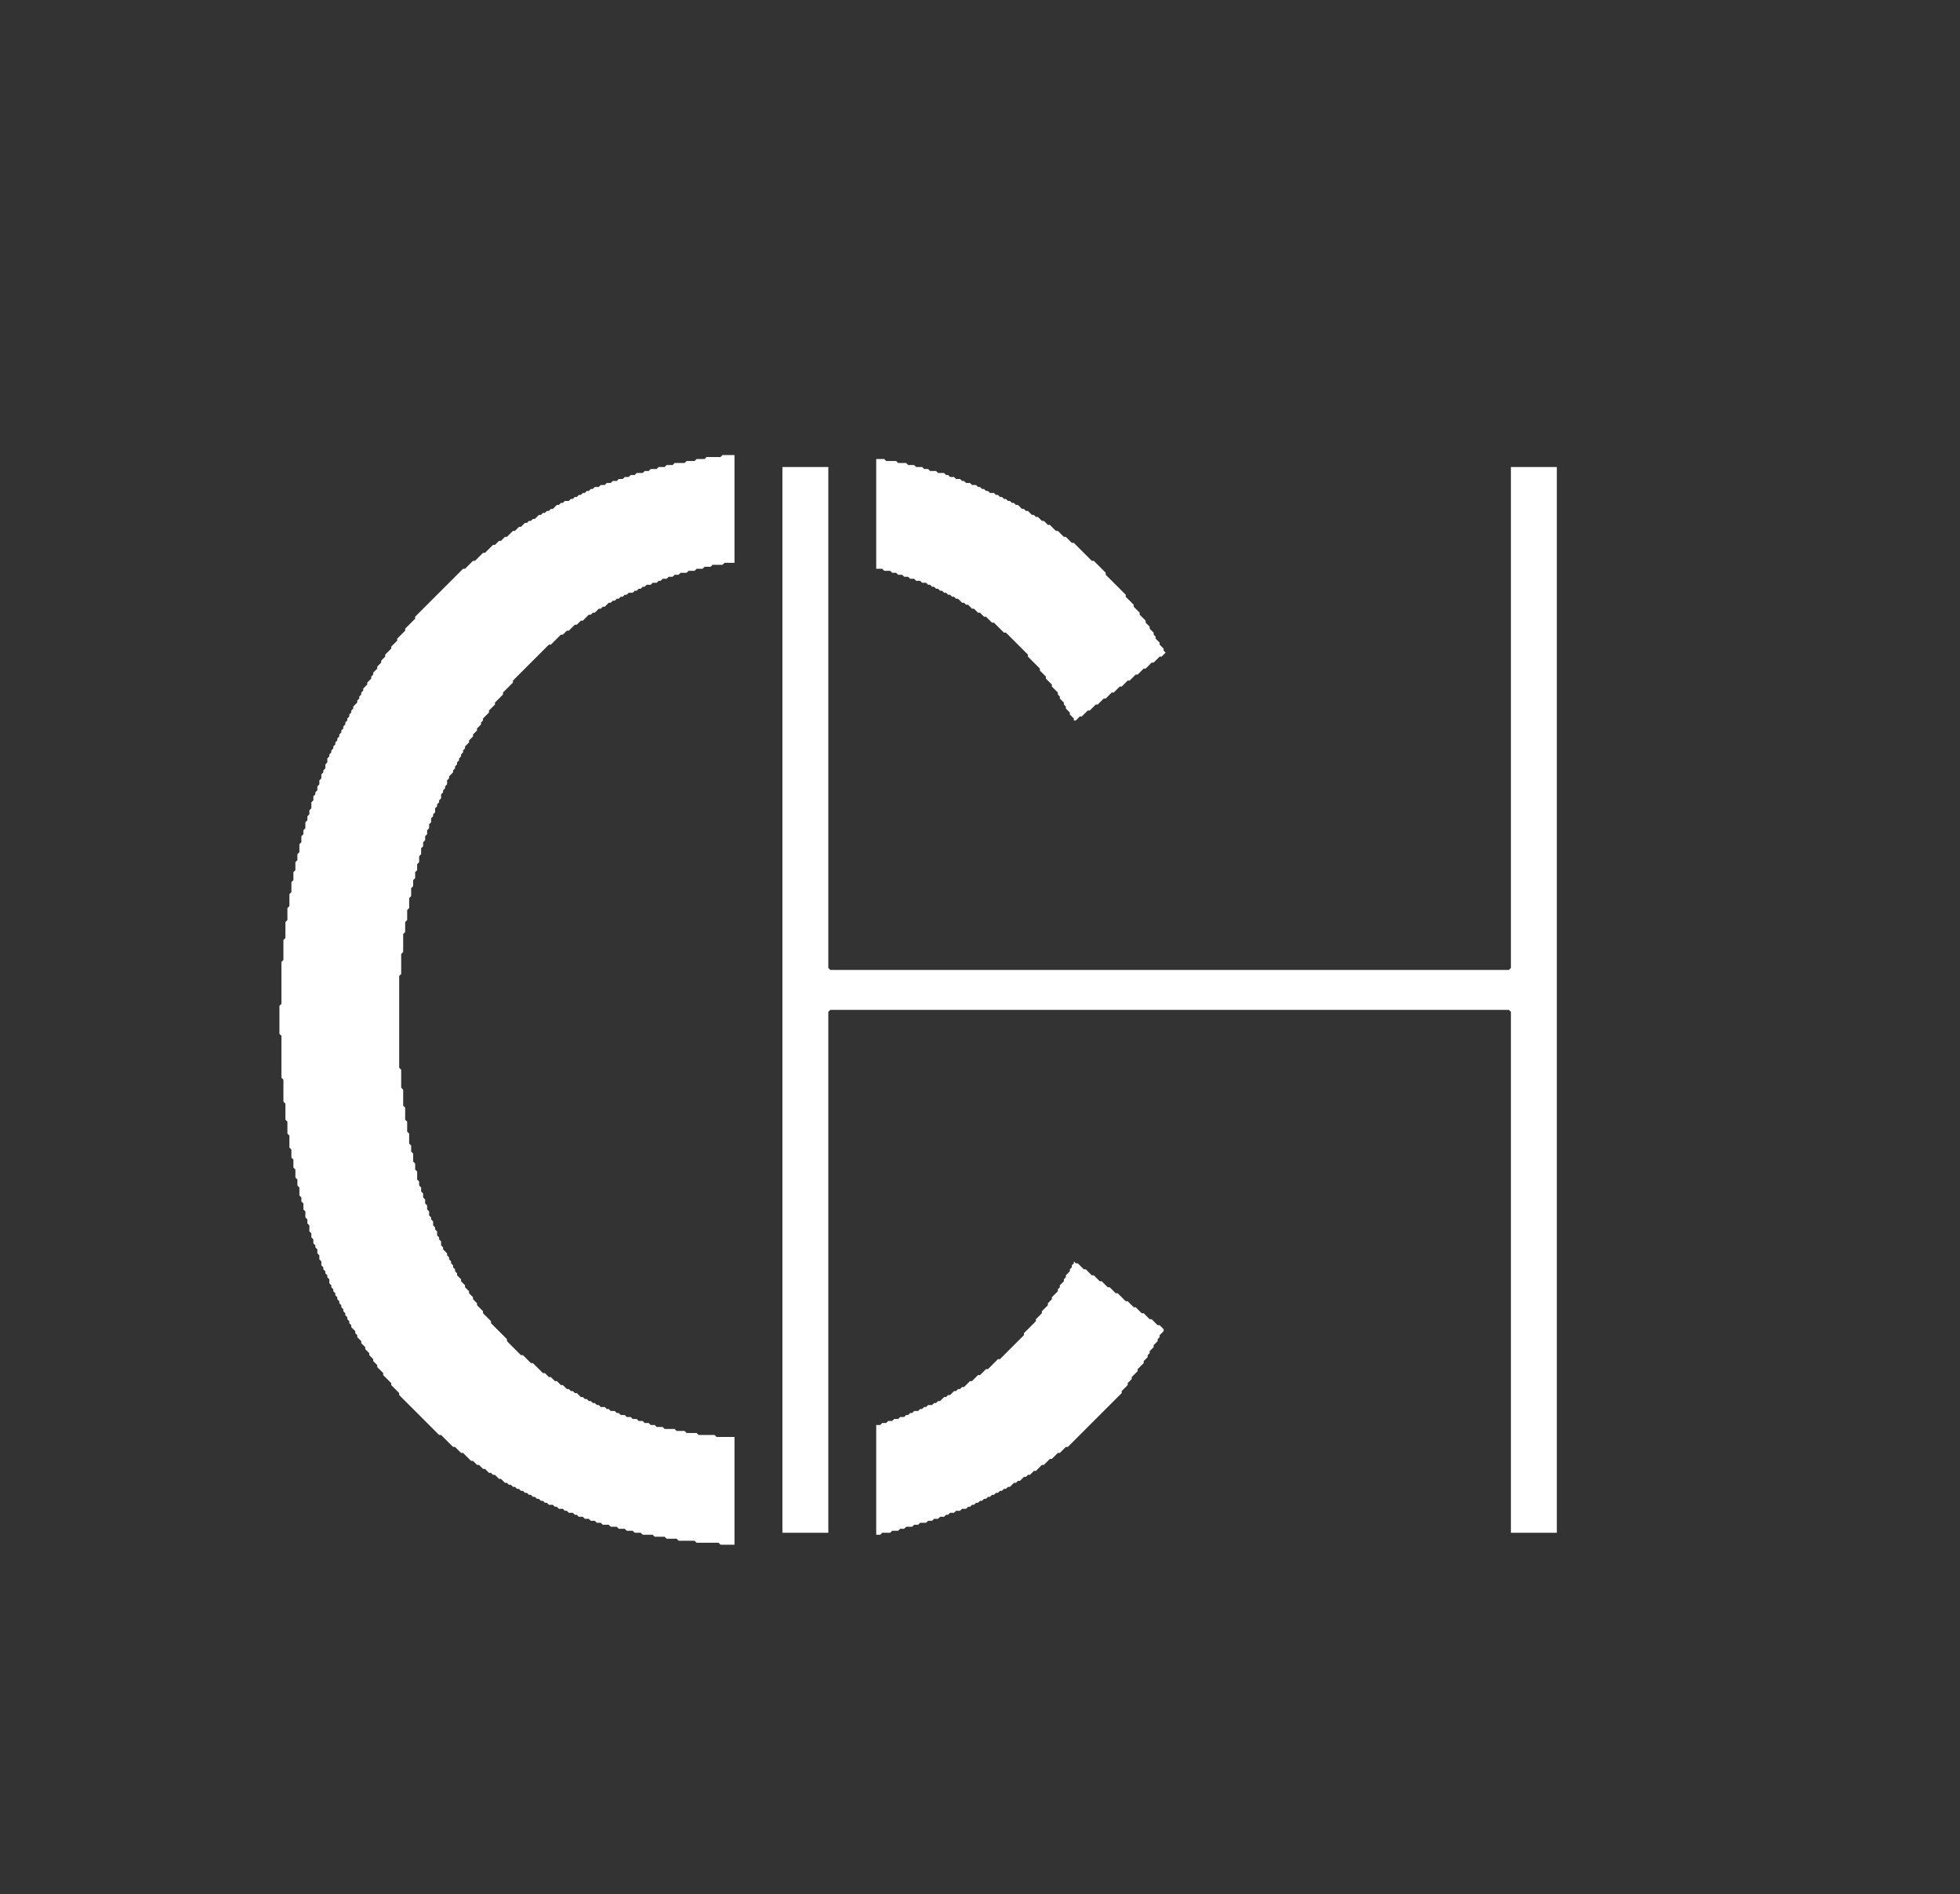 <?xml version="1.0" encoding="utf-8" ?>
<svg baseProfile="tiny" height="949" version="1.2" width="982" xmlns="http://www.w3.org/2000/svg" xmlns:ev="http://www.w3.org/2001/xml-events" xmlns:xlink="http://www.w3.org/1999/xlink"><rect width="100%" height="100%" fill="#333333" stroke="none"/><defs /><polygon fill="white" points="538.0,632.0 538.0,633.0 537.0,634.0 537.0,635.0 536.0,636.0 536.0,637.0 534.0,639.0 534.0,640.0 533.0,641.0 533.0,642.0 531.0,644.0 531.0,645.0 530.0,646.0 530.0,647.0 527.0,650.0 527.0,651.0 525.0,653.0 525.0,654.0 522.0,657.0 522.0,658.0 519.0,661.0 519.0,662.0 513.0,668.0 513.0,669.0 501.0,681.0 500.0,681.0 495.0,686.0 494.0,686.0 491.0,689.0 490.0,689.0 487.0,692.0 486.0,692.0 483.0,695.0 482.0,695.0 481.0,696.0 480.0,696.0 479.0,697.0 478.0,697.0 476.0,699.0 475.0,699.0 474.0,700.0 473.0,700.0 471.0,702.0 470.0,702.0 469.0,703.0 468.0,703.0 467.0,704.0 465.0,704.0 464.0,705.0 463.0,705.0 462.0,706.0 461.0,706.0 460.0,707.0 458.0,707.0 457.0,708.0 456.0,708.0 455.0,709.0 454.0,709.0 453.0,710.0 451.0,710.0 450.0,711.0 448.0,711.0 447.0,712.0 445.0,712.0 444.0,713.0 442.0,713.0 441.0,714.0 439.0,714.0 439.0,769.0 441.0,769.0 442.0,768.0 446.0,768.0 447.0,767.0 450.0,767.0 451.0,766.0 453.0,766.0 454.0,765.0 457.0,765.0 458.0,764.0 460.0,764.0 461.0,763.0 464.0,763.0 465.0,762.0 467.0,762.0 468.0,761.0 470.0,761.0 471.0,760.0 473.0,760.0 474.0,759.0 475.0,759.0 476.0,758.0 478.0,758.0 479.0,757.0 481.0,757.0 482.0,756.0 484.0,756.0 485.0,755.0 486.0,755.0 487.0,754.0 488.0,754.0 489.0,753.0 490.0,753.0 491.0,752.0 492.0,752.0 493.0,751.0 494.0,751.0 495.0,750.0 496.0,750.0 497.0,749.0 498.0,749.0 499.0,748.0 500.0,748.0 501.0,747.0 502.0,747.0 503.0,746.0 504.0,746.0 505.0,745.0 506.0,745.0 508.0,743.0 509.0,743.0 510.0,742.0 511.0,742.0 513.0,740.0 514.0,740.0 515.0,739.0 516.0,739.0 518.0,737.0 519.0,737.0 522.0,734.0 523.0,734.0 526.0,731.0 527.0,731.0 530.0,728.0 531.0,728.0 534.0,725.0 535.0,725.0 562.0,698.0 562.0,697.0 565.0,694.0 565.0,693.0 567.0,691.0 567.0,690.0 570.0,687.0 570.0,686.0 573.0,683.0 573.0,682.0 575.0,680.0 575.0,679.0 576.0,678.0 576.0,677.0 578.0,675.0 578.0,674.0 580.0,672.0 580.0,671.0 581.0,670.0 581.0,669.0 583.0,667.0 583.0,666.0 581.0,664.0 580.0,664.0 577.0,661.0 576.0,661.0 573.0,658.0 572.0,658.0 569.0,655.0 568.0,655.0 565.0,652.0 564.0,652.0 560.0,648.0 559.0,648.0 556.0,645.0 555.0,645.0 552.0,642.0 551.0,642.0 548.0,639.0 547.0,639.0 544.0,636.0 543.0,636.0 540.0,633.0 539.0,633.0" /><polygon fill="white" points="392.0,234.0 392.0,768.0 415.0,768.0 415.0,507.0 416.0,506.0 756.0,506.0 757.0,507.0 757.0,768.0 780.0,768.0 780.0,234.0 757.0,234.0 757.0,485.0 756.0,486.0 416.0,486.0 415.0,485.0 415.0,234.0" /><polygon fill="white" points="439.0,230.0 439.0,285.0 442.0,285.0 443.0,286.0 446.0,286.0 447.0,287.0 449.0,287.0 450.0,288.0 452.0,288.0 453.0,289.0 455.0,289.0 456.0,290.0 458.0,290.0 459.0,291.0 461.0,291.0 462.0,292.0 464.0,292.0 465.0,293.0 466.0,293.0 467.0,294.0 468.0,294.0 469.0,295.0 470.0,295.0 471.0,296.0 472.0,296.0 473.0,297.0 474.0,297.0 475.0,298.0 476.0,298.0 477.0,299.0 478.0,299.0 479.0,300.0 480.0,300.0 482.0,302.0 483.0,302.0 484.0,303.0 485.0,303.0 487.0,305.0 488.0,305.0 490.0,307.0 491.0,307.0 493.0,309.0 494.0,309.0 497.0,312.0 498.0,312.0 503.0,317.0 504.0,317.0 515.0,328.0 515.0,329.0 521.0,335.0 521.0,336.0 524.0,339.0 524.0,340.0 527.0,343.0 527.0,344.0 530.0,347.0 530.0,348.0 531.0,349.0 531.0,350.0 533.0,352.0 533.0,353.0 534.0,354.0 534.0,355.0 536.0,357.0 536.0,358.0 538.0,360.0 538.0,361.0 539.0,361.0 541.0,359.0 542.0,359.0 545.0,356.0 546.0,356.0 549.0,353.0 550.0,353.0 553.0,350.0 554.0,350.0 557.0,347.0 558.0,347.0 561.0,344.0 562.0,344.0 565.0,341.0 566.0,341.0 569.0,338.0 570.0,338.0 573.0,335.0 574.0,335.0 577.0,332.0 578.0,332.0 581.0,329.0 582.0,329.0 584.0,327.0 583.0,326.0 583.0,325.0 581.0,323.0 581.0,322.0 579.0,320.0 579.0,319.0 578.0,318.0 578.0,317.0 576.0,315.0 576.0,314.0 574.0,312.0 574.0,311.0 571.0,308.0 571.0,307.0 568.0,304.0 568.0,303.0 564.0,299.0 564.0,298.0 554.0,288.0 554.0,287.0 548.0,281.0 547.0,281.0 538.0,272.0 537.0,272.0 534.0,269.0 533.0,269.0 530.0,266.0 529.0,266.0 526.0,263.0 525.0,263.0 523.0,261.0 522.0,261.0 520.0,259.0 519.0,259.0 518.0,258.0 517.0,258.0 515.0,256.0 514.0,256.0 513.0,255.0 512.0,255.0 510.0,253.0 509.0,253.0 508.0,252.0 507.0,252.0 506.0,251.0 505.0,251.0 504.0,250.0 503.0,250.0 502.0,249.0 501.0,249.0 500.0,248.0 499.0,248.0 498.0,247.0 496.0,247.0 495.0,246.0 494.0,246.0 493.0,245.0 492.0,245.0 491.0,244.0 490.0,244.0 489.0,243.0 487.0,243.0 486.0,242.0 484.0,242.0 483.0,241.0 482.0,241.0 481.0,240.0 479.0,240.0 478.0,239.0 476.0,239.0 475.0,238.0 474.0,238.0 473.0,237.0 470.0,237.0 469.0,236.0 466.0,236.0 465.0,235.0 463.0,235.0 462.0,234.0 459.0,234.0 458.0,233.0 455.0,233.0 454.0,232.0 450.0,232.0 449.0,231.0 444.0,231.0 443.0,230.0" /><polygon fill="white" points="362.0,228.0 361.0,229.0 354.0,229.0 353.0,230.0 349.0,230.0 348.0,231.0 344.0,231.0 343.0,232.0 338.0,232.0 337.0,233.0 334.0,233.0 333.0,234.0 330.0,234.0 329.0,235.0 326.0,235.0 325.0,236.0 323.0,236.0 322.0,237.0 319.0,237.0 318.0,238.0 316.0,238.0 315.0,239.0 313.0,239.0 312.0,240.0 310.0,240.0 309.0,241.0 307.0,241.0 306.0,242.0 304.0,242.0 303.0,243.0 301.0,243.0 300.0,244.0 298.0,244.0 297.0,245.0 296.0,245.0 295.0,246.0 294.0,246.0 293.0,247.0 292.0,247.0 291.0,248.0 290.0,248.0 289.0,249.0 288.0,249.0 287.0,250.0 286.0,250.0 285.0,251.0 283.0,251.0 282.0,252.0 281.0,252.0 280.0,253.0 279.0,253.0 277.0,255.0 276.0,255.0 275.0,256.0 274.0,256.0 273.0,257.0 272.0,257.0 271.0,258.0 270.0,258.0 268.0,260.0 267.0,260.0 266.0,261.0 265.0,261.0 264.0,262.0 263.0,262.0 261.0,264.0 260.0,264.0 258.0,266.0 257.0,266.0 254.0,269.0 253.0,269.0 251.0,271.0 250.0,271.0 248.0,273.0 247.0,273.0 243.0,277.0 242.0,277.0 238.0,281.0 237.0,281.0 233.0,285.0 232.0,285.0 208.0,309.0 208.0,310.0 203.0,315.0 203.0,316.0 199.0,320.0 199.0,321.0 196.0,324.0 196.0,325.0 193.0,328.0 193.0,329.0 191.0,331.0 191.0,332.0 189.0,334.0 189.0,335.0 187.0,337.0 187.0,338.0 186.0,339.0 186.0,340.0 184.0,342.0 184.0,343.0 182.0,345.0 182.0,346.0 181.0,347.0 181.0,348.0 180.0,349.0 180.0,350.0 179.0,351.0 179.0,352.0 177.0,354.0 177.0,355.0 176.0,356.0 176.0,357.0 175.0,358.0 175.0,359.0 174.0,360.0 174.0,361.0 173.0,362.0 173.0,363.0 172.0,364.0 172.0,365.0 171.0,366.0 171.0,367.0 170.0,368.0 170.0,369.0 169.0,370.0 169.0,371.0 168.0,372.0 168.0,373.0 167.0,374.0 167.0,375.0 166.0,376.0 166.0,377.0 165.0,378.0 165.0,379.0 164.0,380.0 164.0,382.0 163.0,383.0 163.0,385.0 162.0,386.0 162.0,387.0 161.0,388.0 161.0,390.0 160.0,391.0 160.0,393.0 159.0,394.0 159.0,396.0 158.0,397.0 158.0,398.0 157.0,399.0 157.0,401.0 156.0,402.0 156.0,405.0 155.0,406.0 155.0,408.0 154.0,409.0 154.0,411.0 153.0,412.0 153.0,415.0 152.0,416.0 152.0,418.0 151.0,419.0 151.0,422.0 150.0,423.0 150.0,427.0 149.0,428.0 149.0,431.0 148.0,432.0 148.0,436.0 147.0,437.0 147.0,441.0 146.0,442.0 146.0,447.0 145.0,448.0 145.0,454.0 144.0,455.0 144.0,461.0 143.0,462.0 143.0,470.0 142.0,471.0 142.0,481.0 141.0,482.0 141.0,503.0 140.0,504.0 140.0,518.0 141.0,519.0 141.0,540.0 142.0,541.0 142.0,552.0 143.0,553.0 143.0,561.0 144.0,562.0 144.0,568.0 145.0,569.0 145.0,575.0 146.0,576.0 146.0,580.0 147.0,581.0 147.0,585.0 148.0,586.0 148.0,590.0 149.0,591.0 149.0,594.0 150.0,595.0 150.0,599.0 151.0,600.0 151.0,602.0 152.0,603.0 152.0,606.0 153.0,607.0 153.0,610.0 154.0,611.0 154.0,613.0 155.0,614.0 155.0,617.0 156.0,618.0 156.0,620.0 157.0,621.0 157.0,623.0 158.0,624.0 158.0,625.0 159.0,626.0 159.0,628.0 160.0,629.0 160.0,631.0 161.0,632.0 161.0,634.0 162.0,635.0 162.0,636.0 163.0,637.0 163.0,638.0 164.0,639.0 164.0,640.0 165.0,641.0 165.0,643.0 166.0,644.0 166.0,645.0 167.0,646.0 167.0,647.0 168.0,648.0 168.0,649.0 169.0,650.0 169.0,651.0 170.0,652.0 170.0,653.0 171.0,654.0 171.0,655.0 172.0,656.0 172.0,657.0 173.0,658.0 173.0,659.0 174.0,660.0 174.0,661.0 175.0,662.0 175.0,663.0 176.0,664.0 176.0,665.0 178.0,667.0 178.0,668.0 179.0,669.0 179.0,670.0 181.0,672.0 181.0,673.0 183.0,675.0 183.0,676.0 185.0,678.0 185.0,679.0 187.0,681.0 187.0,682.0 189.0,684.0 189.0,685.0 192.0,688.0 192.0,689.0 196.0,693.0 196.0,694.0 200.0,698.0 200.0,699.0 220.0,719.0 221.0,719.0 227.0,725.0 228.0,725.0 231.0,728.0 232.0,728.0 236.0,732.0 237.0,732.0 239.0,734.0 240.0,734.0 242.0,736.0 243.0,736.0 245.0,738.0 246.0,738.0 247.0,739.0 248.0,739.0 250.0,741.0 251.0,741.0 253.0,743.0 254.0,743.0 255.0,744.0 256.0,744.0 257.0,745.0 258.0,745.0 259.0,746.0 260.0,746.0 261.0,747.0 262.0,747.0 263.0,748.0 264.0,748.0 265.0,749.0 266.0,749.0 267.0,750.0 268.0,750.0 269.0,751.0 270.0,751.0 271.0,752.0 272.0,752.0 273.0,753.0 274.0,753.0 275.0,754.0 277.0,754.0 278.0,755.0 279.0,755.0 280.0,756.0 282.0,756.0 283.0,757.0 284.0,757.0 285.0,758.0 287.0,758.0 288.0,759.0 289.0,759.0 290.0,760.0 292.0,760.0 293.0,761.0 295.0,761.0 296.0,762.0 298.0,762.0 299.0,763.0 301.0,763.0 302.0,764.0 305.0,764.0 306.0,765.0 309.0,765.0 310.0,766.0 313.0,766.0 314.0,767.0 317.0,767.0 318.0,768.0 321.0,768.0 322.0,769.0 327.0,769.0 328.0,770.0 333.0,770.0 334.0,771.0 339.0,771.0 340.0,772.0 348.0,772.0 349.0,773.0 360.0,773.0 361.0,774.0 368.0,774.0 368.0,720.0 359.0,720.0 358.0,719.0 350.0,719.0 349.0,718.0 344.0,718.0 343.0,717.0 339.0,717.0 338.0,716.0 333.0,716.0 332.0,715.0 329.0,715.0 328.0,714.0 326.0,714.0 325.0,713.0 323.0,713.0 322.0,712.0 320.0,712.0 319.0,711.0 317.0,711.0 316.0,710.0 314.0,710.0 313.0,709.0 311.0,709.0 310.0,708.0 309.0,708.0 308.0,707.0 306.0,707.0 305.0,706.0 304.0,706.0 303.0,705.0 301.0,705.0 300.0,704.0 299.0,704.0 298.0,703.0 297.0,703.0 296.0,702.0 295.0,702.0 294.0,701.0 293.0,701.0 292.0,700.0 291.0,700.0 289.0,698.0 288.0,698.0 287.0,697.0 286.0,697.0 285.0,696.0 284.0,696.0 282.0,694.0 281.0,694.0 279.0,692.0 278.0,692.0 276.0,690.0 275.0,690.0 273.0,688.0 272.0,688.0 267.0,683.0 266.0,683.0 262.0,679.0 261.0,679.0 254.0,672.0 254.0,671.0 246.0,663.0 246.0,662.0 242.0,658.0 242.0,657.0 239.0,654.0 239.0,653.0 237.0,651.0 237.0,650.0 235.0,648.0 235.0,647.0 233.0,645.0 233.0,644.0 231.0,642.0 231.0,641.0 229.0,639.0 229.0,638.0 228.0,637.0 228.0,636.0 227.0,635.0 227.0,634.0 226.0,633.0 226.0,632.0 225.0,631.0 225.0,630.0 224.0,629.0 224.0,628.0 222.0,626.0 222.0,625.0 221.0,624.0 221.0,622.0 220.0,621.0 220.0,620.0 219.0,619.0 219.0,617.0 218.0,616.0 218.0,615.0 217.0,614.0 217.0,612.0 216.0,611.0 216.0,610.0 215.0,609.0 215.0,607.0 214.0,606.0 214.0,604.0 213.0,603.0 213.0,601.0 212.0,600.0 212.0,598.0 211.0,597.0 211.0,595.0 210.0,594.0 210.0,592.0 209.0,591.0 209.0,587.0 208.0,586.0 208.0,583.0 207.0,582.0 207.0,578.0 206.0,577.0 206.0,574.0 205.0,573.0 205.0,568.0 204.0,567.0 204.0,562.0 203.0,561.0 203.0,555.0 202.0,554.0 202.0,546.0 201.0,545.0 201.0,536.0 200.0,535.0 200.0,489.0 201.0,488.0 201.0,478.0 202.0,477.0 202.0,468.0 203.0,467.0 203.0,462.0 204.0,461.0 204.0,456.0 205.0,455.0 205.0,450.0 206.0,449.0 206.0,445.0 207.0,444.0 207.0,441.0 208.0,440.0 208.0,437.0 209.0,436.0 209.0,433.0 210.0,432.0 210.0,429.0 211.0,428.0 211.0,425.0 212.0,424.0 212.0,422.0 213.0,421.0 213.0,419.0 214.0,418.0 214.0,416.0 215.0,415.0 215.0,413.0 216.0,412.0 216.0,410.0 217.0,409.0 217.0,408.0 218.0,407.0 218.0,405.0 219.0,404.0 219.0,403.0 220.0,402.0 220.0,401.0 221.0,400.0 221.0,398.0 222.0,397.0 222.0,396.0 223.0,395.0 223.0,394.0 224.0,393.0 224.0,391.0 225.0,390.0 225.0,389.0 227.0,387.0 227.0,386.0 228.0,385.0 228.0,384.0 229.0,383.0 229.0,382.0 230.0,381.0 230.0,380.0 231.0,379.0 231.0,378.0 232.0,377.0 232.0,376.0 233.0,375.0 233.0,374.0 235.0,372.0 235.0,371.0 237.0,369.0 237.0,368.0 239.0,366.0 239.0,365.0 241.0,363.0 241.0,362.0 242.0,361.0 242.0,360.0 245.0,357.0 245.0,356.0 248.0,353.0 248.0,352.0 252.0,348.0 252.0,347.0 257.0,342.0 257.0,341.0 275.0,323.0 276.0,323.0 281.0,318.0 282.0,318.0 284.0,316.0 285.0,316.0 288.0,313.0 289.0,313.0 291.0,311.0 292.0,311.0 295.0,308.0 296.0,308.0 297.0,307.0 298.0,307.0 300.0,305.0 301.0,305.0 302.0,304.0 303.0,304.0 305.0,302.0 306.0,302.0 307.0,301.0 308.0,301.0 309.0,300.0 310.0,300.0 311.0,299.0 312.0,299.0 313.0,298.0 314.0,298.0 315.0,297.0 317.0,297.0 318.0,296.0 319.0,296.0 320.0,295.0 321.0,295.0 322.0,294.0 323.0,294.0 324.0,293.0 326.0,293.0 327.0,292.0 329.0,292.0 330.0,291.0 331.0,291.0 332.0,290.0 334.0,290.0 335.0,289.0 337.0,289.0 338.0,288.0 340.0,288.0 341.0,287.0 344.0,287.0 345.0,286.0 348.0,286.0 349.0,285.0 352.0,285.0 353.0,284.0 356.0,284.0 357.0,283.0 362.0,283.0 363.0,282.0 368.0,282.0 368.0,228.0" /></svg>